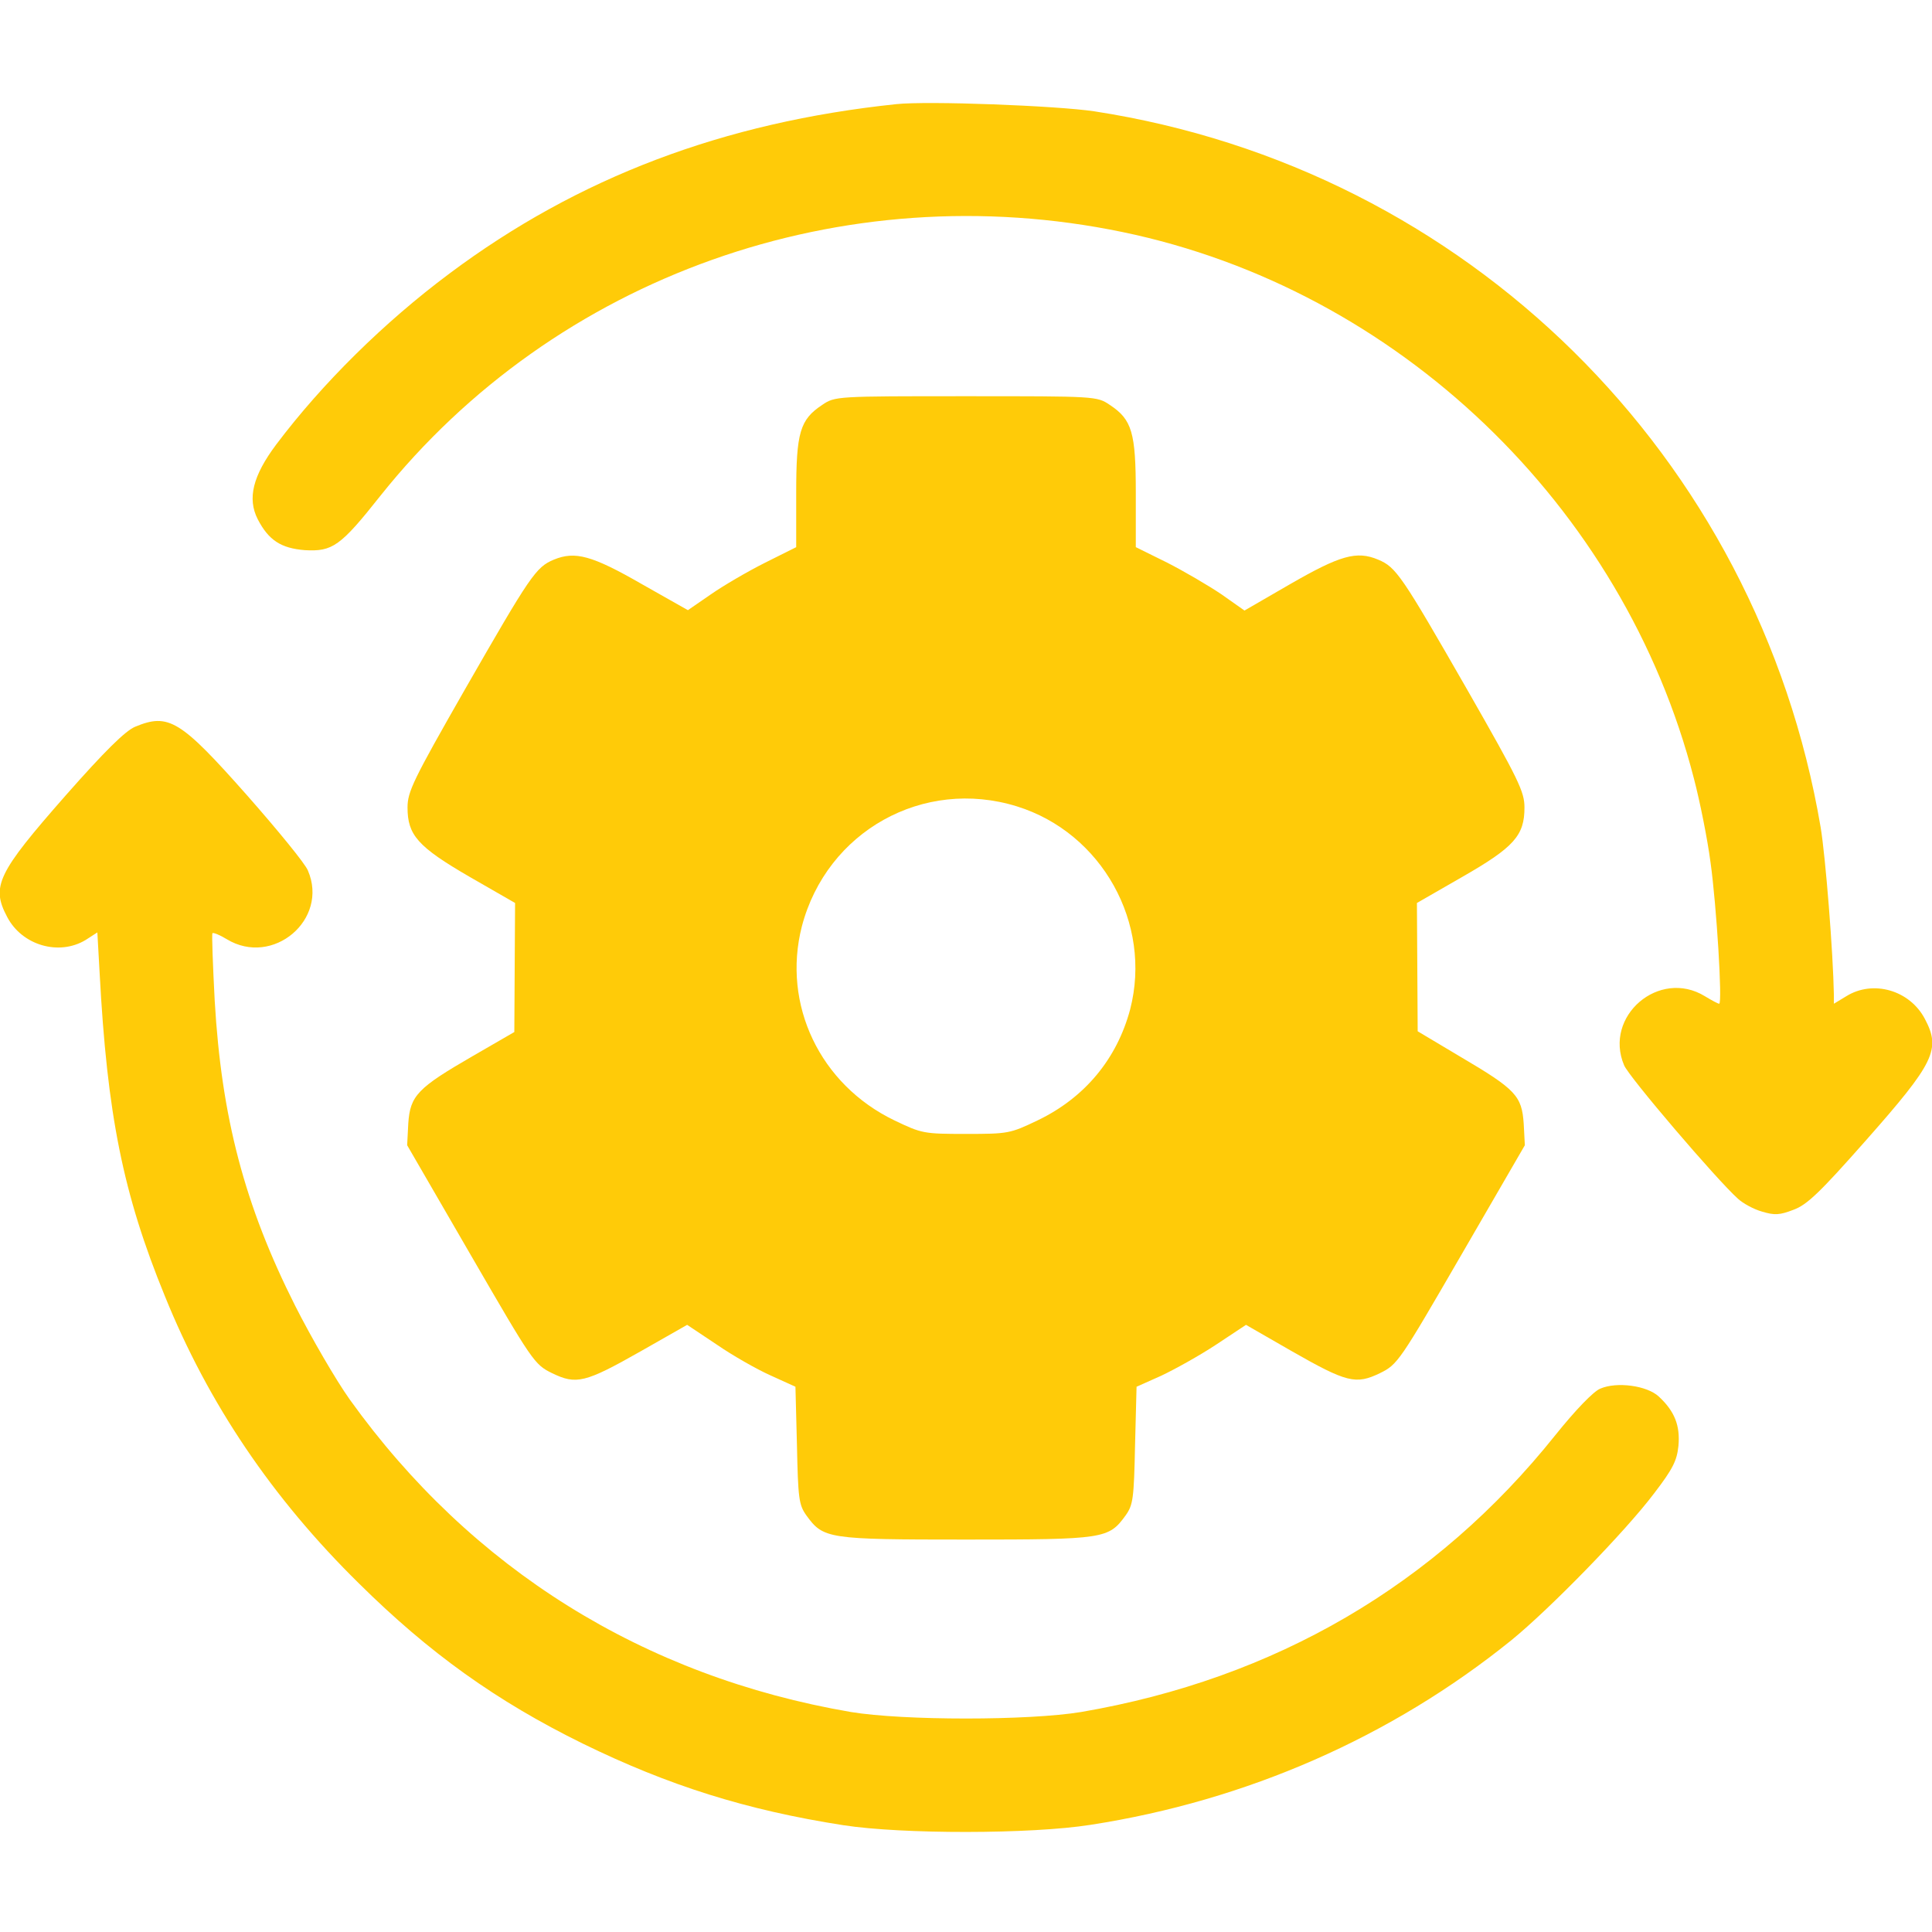 <?xml version="1.0" encoding="UTF-8" standalone="no"?> <svg xmlns="http://www.w3.org/2000/svg" version="1.0" width="512pt" height="512pt" viewBox="0 0 512 512" preserveAspectRatio="xMidYMid meet"><g transform="translate(0,512) scale(0.1,-0.1)" fill="#ffcb08" stroke="none"><path d="M2375 4844 c-457 -48 -843 -194 -1184 -449 -173 -129 -337 -291 -459 -453 -62 -83 -77 -143 -49 -198 29 -56 62 -77 125 -82 73 -4 94 10 200 144 464 582 1225 853 1967 699 728 -151 1328 -725 1514 -1448 16 -61 36 -161 44 -222 16 -114 32 -375 23 -375 -3 0 -20 9 -38 20 -121 74 -269 -53 -214 -183 12 -30 246 -304 302 -354 13 -12 42 -28 64 -34 33 -10 47 -9 83 5 36 13 71 47 192 184 182 206 199 241 156 322 -40 76 -137 104 -208 60 l-33 -20 0 23 c-2 113 -22 365 -35 444 -167 985 -938 1746 -1925 1898 -101 15 -441 28 -525 19z"></path><path d="M2179 4047 c-59 -39 -69 -73 -69 -234 l0 -143 -82 -41 c-46 -23 -111 -61 -144 -84 l-61 -42 -122 69 c-132 76 -177 88 -233 65 -48 -20 -62 -41 -237 -346 -136 -238 -151 -269 -151 -311 0 -73 27 -104 165 -184 l120 -69 -1 -171 -1 -171 -109 -63 c-147 -85 -167 -105 -172 -179 l-3 -58 168 -290 c164 -283 169 -291 216 -314 64 -31 87 -26 235 58 l123 70 78 -52 c42 -29 107 -66 143 -82 l66 -30 4 -155 c3 -141 5 -158 25 -186 45 -62 56 -64 423 -64 367 0 378 2 423 64 20 28 22 45 25 186 l4 155 65 29 c36 17 101 53 145 82 l80 53 120 -69 c147 -84 171 -90 235 -59 47 23 52 31 216 314 l168 290 -3 57 c-5 74 -21 91 -167 177 l-114 68 -1 170 -1 170 120 69 c138 79 165 110 165 184 0 42 -15 73 -151 311 -175 305 -189 326 -237 346 -57 24 -101 11 -233 -65 l-121 -70 -61 43 c-34 23 -99 61 -144 84 l-83 41 0 143 c0 161 -10 195 -69 234 -34 23 -37 23 -381 23 -344 0 -347 0 -381 -23z m516 -1064 c225 -70 359 -310 300 -538 -35 -131 -120 -234 -245 -294 -73 -35 -78 -36 -190 -36 -112 0 -117 1 -190 36 -197 95 -298 307 -245 514 66 252 322 395 570 318z"></path><path d="M358 3194 c-26 -11 -80 -64 -184 -182 -181 -206 -198 -241 -155 -322 39 -75 137 -104 208 -61 l31 20 6 -107 c20 -376 62 -586 173 -857 115 -284 284 -535 515 -762 185 -183 363 -311 593 -424 227 -111 433 -176 690 -216 155 -24 497 -24 655 1 414 64 798 233 1115 489 102 83 303 289 379 390 49 64 60 86 64 125 5 54 -10 92 -52 131 -31 29 -111 40 -155 21 -18 -7 -66 -57 -119 -123 -317 -397 -743 -646 -1257 -734 -139 -23 -471 -23 -610 0 -549 94 -1006 379 -1328 828 -37 52 -102 164 -145 249 -134 266 -195 499 -213 808 -5 96 -8 176 -6 179 3 2 20 -5 38 -16 122 -74 271 52 215 182 -7 18 -80 107 -161 199 -177 200 -208 219 -297 182z"></path></g></svg> 